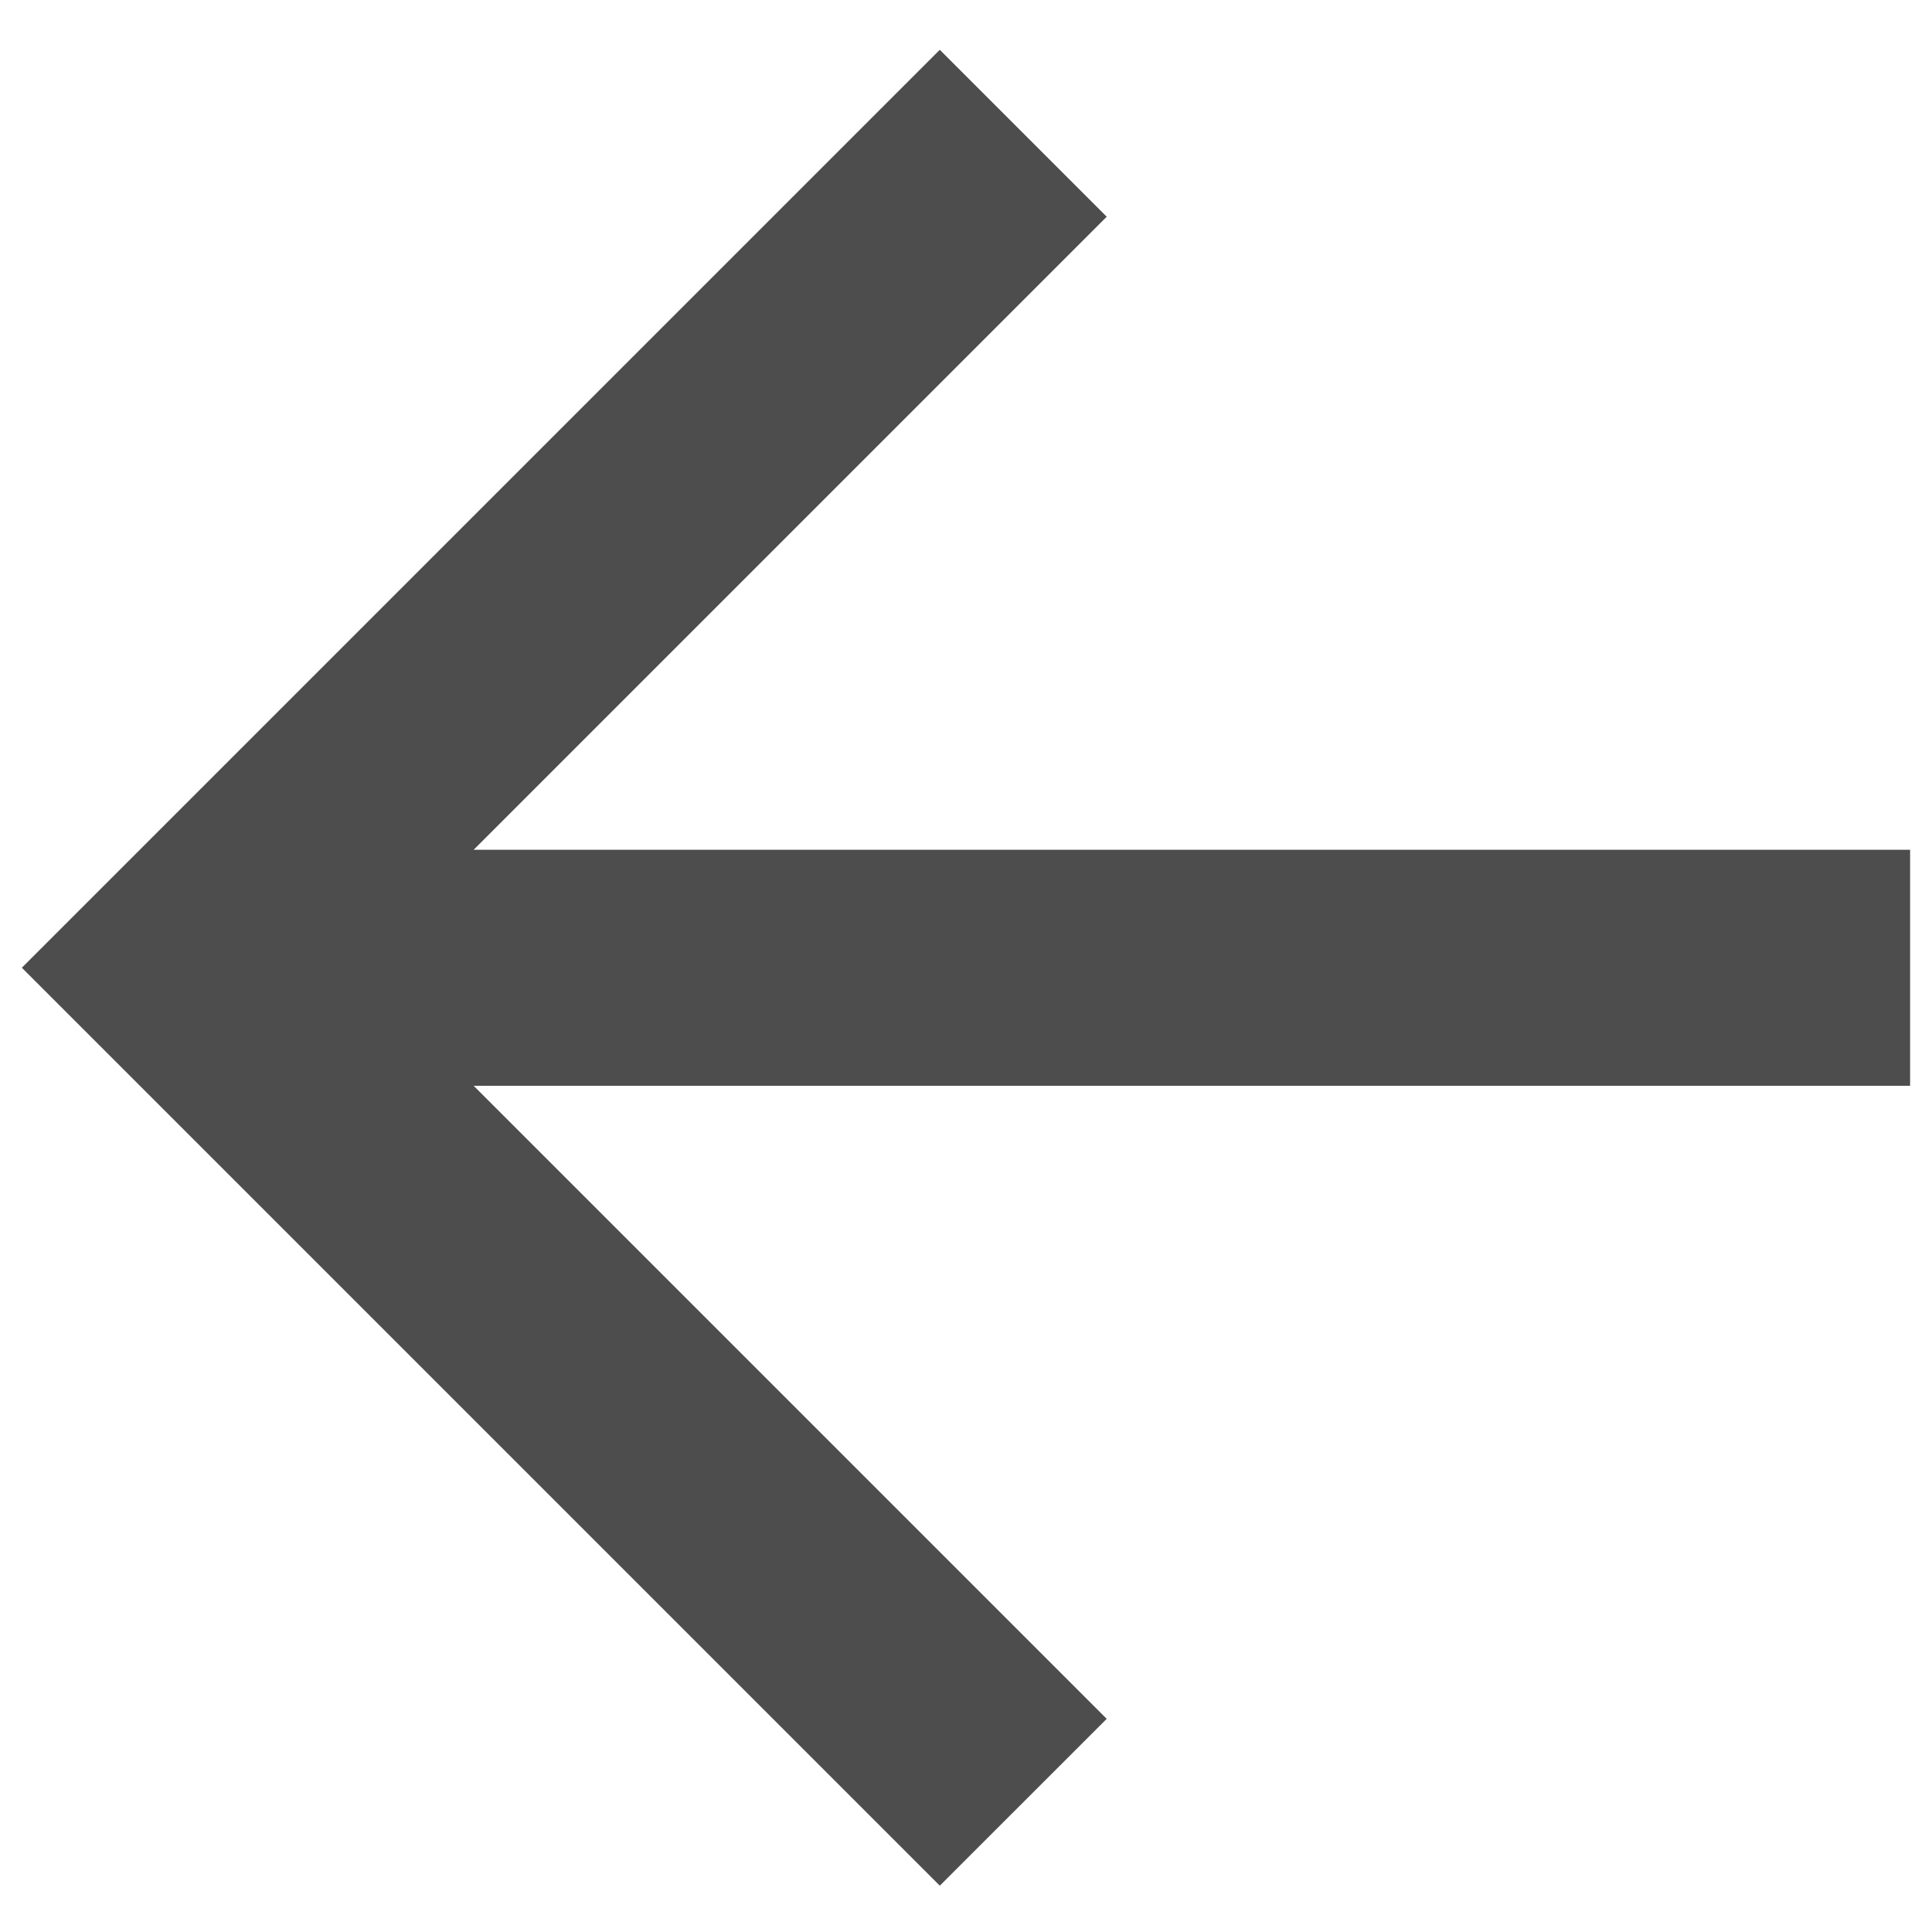 <svg width="30" height="30" viewBox="0 0 30 30" fill="none" xmlns="http://www.w3.org/2000/svg">
<path d="M7.355 13.195L17.185 3.365L14.593 0.773L0.339 15.027L14.593 29.281L17.185 26.69L7.355 16.86H29.66V13.195H7.355Z" fill="#4D4D4D"/>
</svg>

